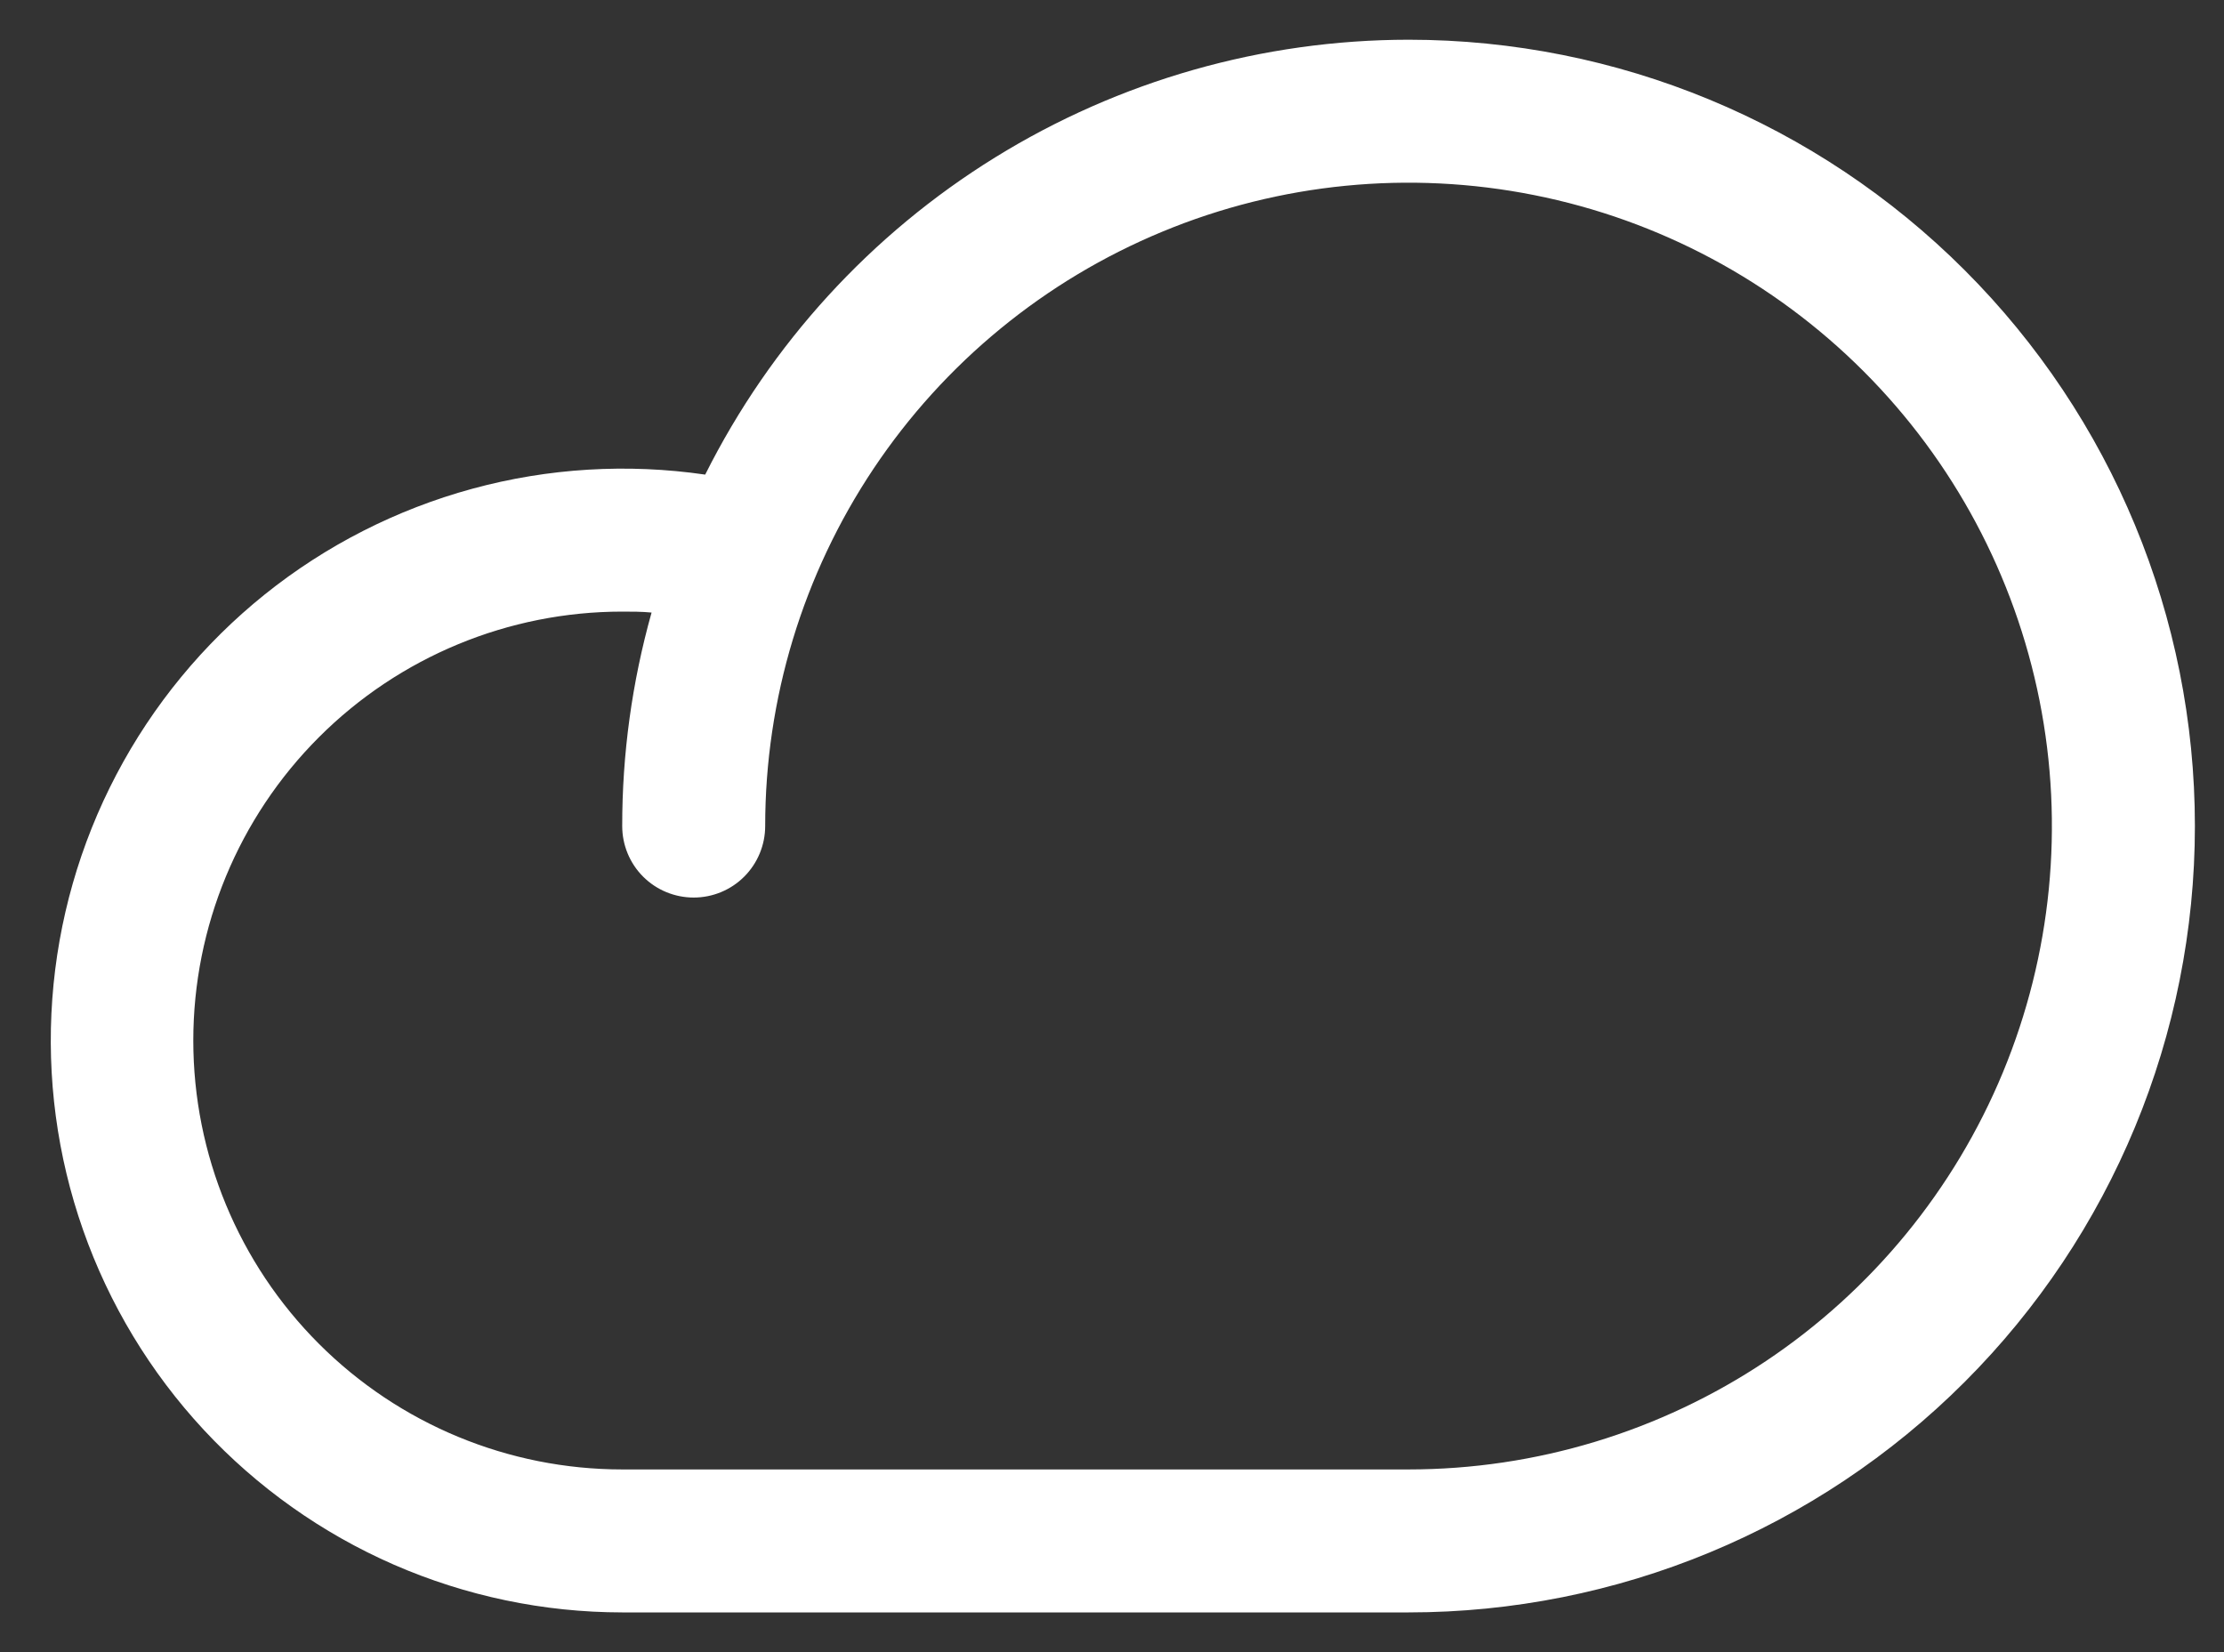 <svg width="35" height="26" viewBox="0 0 35 26" fill="none" xmlns="http://www.w3.org/2000/svg">
<rect x="0" y="0" width="35" height="26" fill="#333333" stroke="none"/>
<path d="M22.167 0.625C19.869 0.627 17.616 1.268 15.661 2.477C13.707 3.685 12.127 5.414 11.098 7.469C9.875 7.291 8.628 7.366 7.435 7.691C6.242 8.016 5.128 8.583 4.164 9.357C3.2 10.132 2.406 11.096 1.831 12.191C1.256 13.286 0.913 14.487 0.823 15.72C0.733 16.953 0.898 18.192 1.308 19.358C1.718 20.525 2.364 21.594 3.205 22.5C4.047 23.406 5.066 24.129 6.199 24.624C7.332 25.118 8.555 25.374 9.792 25.375H22.167C25.449 25.375 28.596 24.071 30.917 21.75C33.238 19.43 34.542 16.282 34.542 13C34.542 9.718 33.238 6.57 30.917 4.25C28.596 1.929 25.449 0.625 22.167 0.625ZM22.167 23.125H9.792C8.002 23.125 6.285 22.414 5.019 21.148C3.753 19.882 3.042 18.165 3.042 16.375C3.042 14.585 3.753 12.868 5.019 11.602C6.285 10.336 8.002 9.625 9.792 9.625C9.946 9.625 10.101 9.625 10.254 9.64C9.947 10.734 9.791 11.864 9.792 13C9.792 13.298 9.91 13.585 10.121 13.796C10.332 14.007 10.618 14.125 10.917 14.125C11.215 14.125 11.501 14.007 11.712 13.796C11.923 13.585 12.042 13.298 12.042 13C12.042 10.998 12.636 9.04 13.748 7.375C14.861 5.71 16.442 4.412 18.292 3.646C20.142 2.879 22.178 2.679 24.142 3.07C26.106 3.46 27.91 4.425 29.326 5.841C30.742 7.257 31.706 9.061 32.097 11.025C32.488 12.989 32.287 15.025 31.521 16.875C30.755 18.725 29.457 20.306 27.792 21.419C26.127 22.531 24.169 23.125 22.167 23.125Z" fill="white"/>
</svg>
